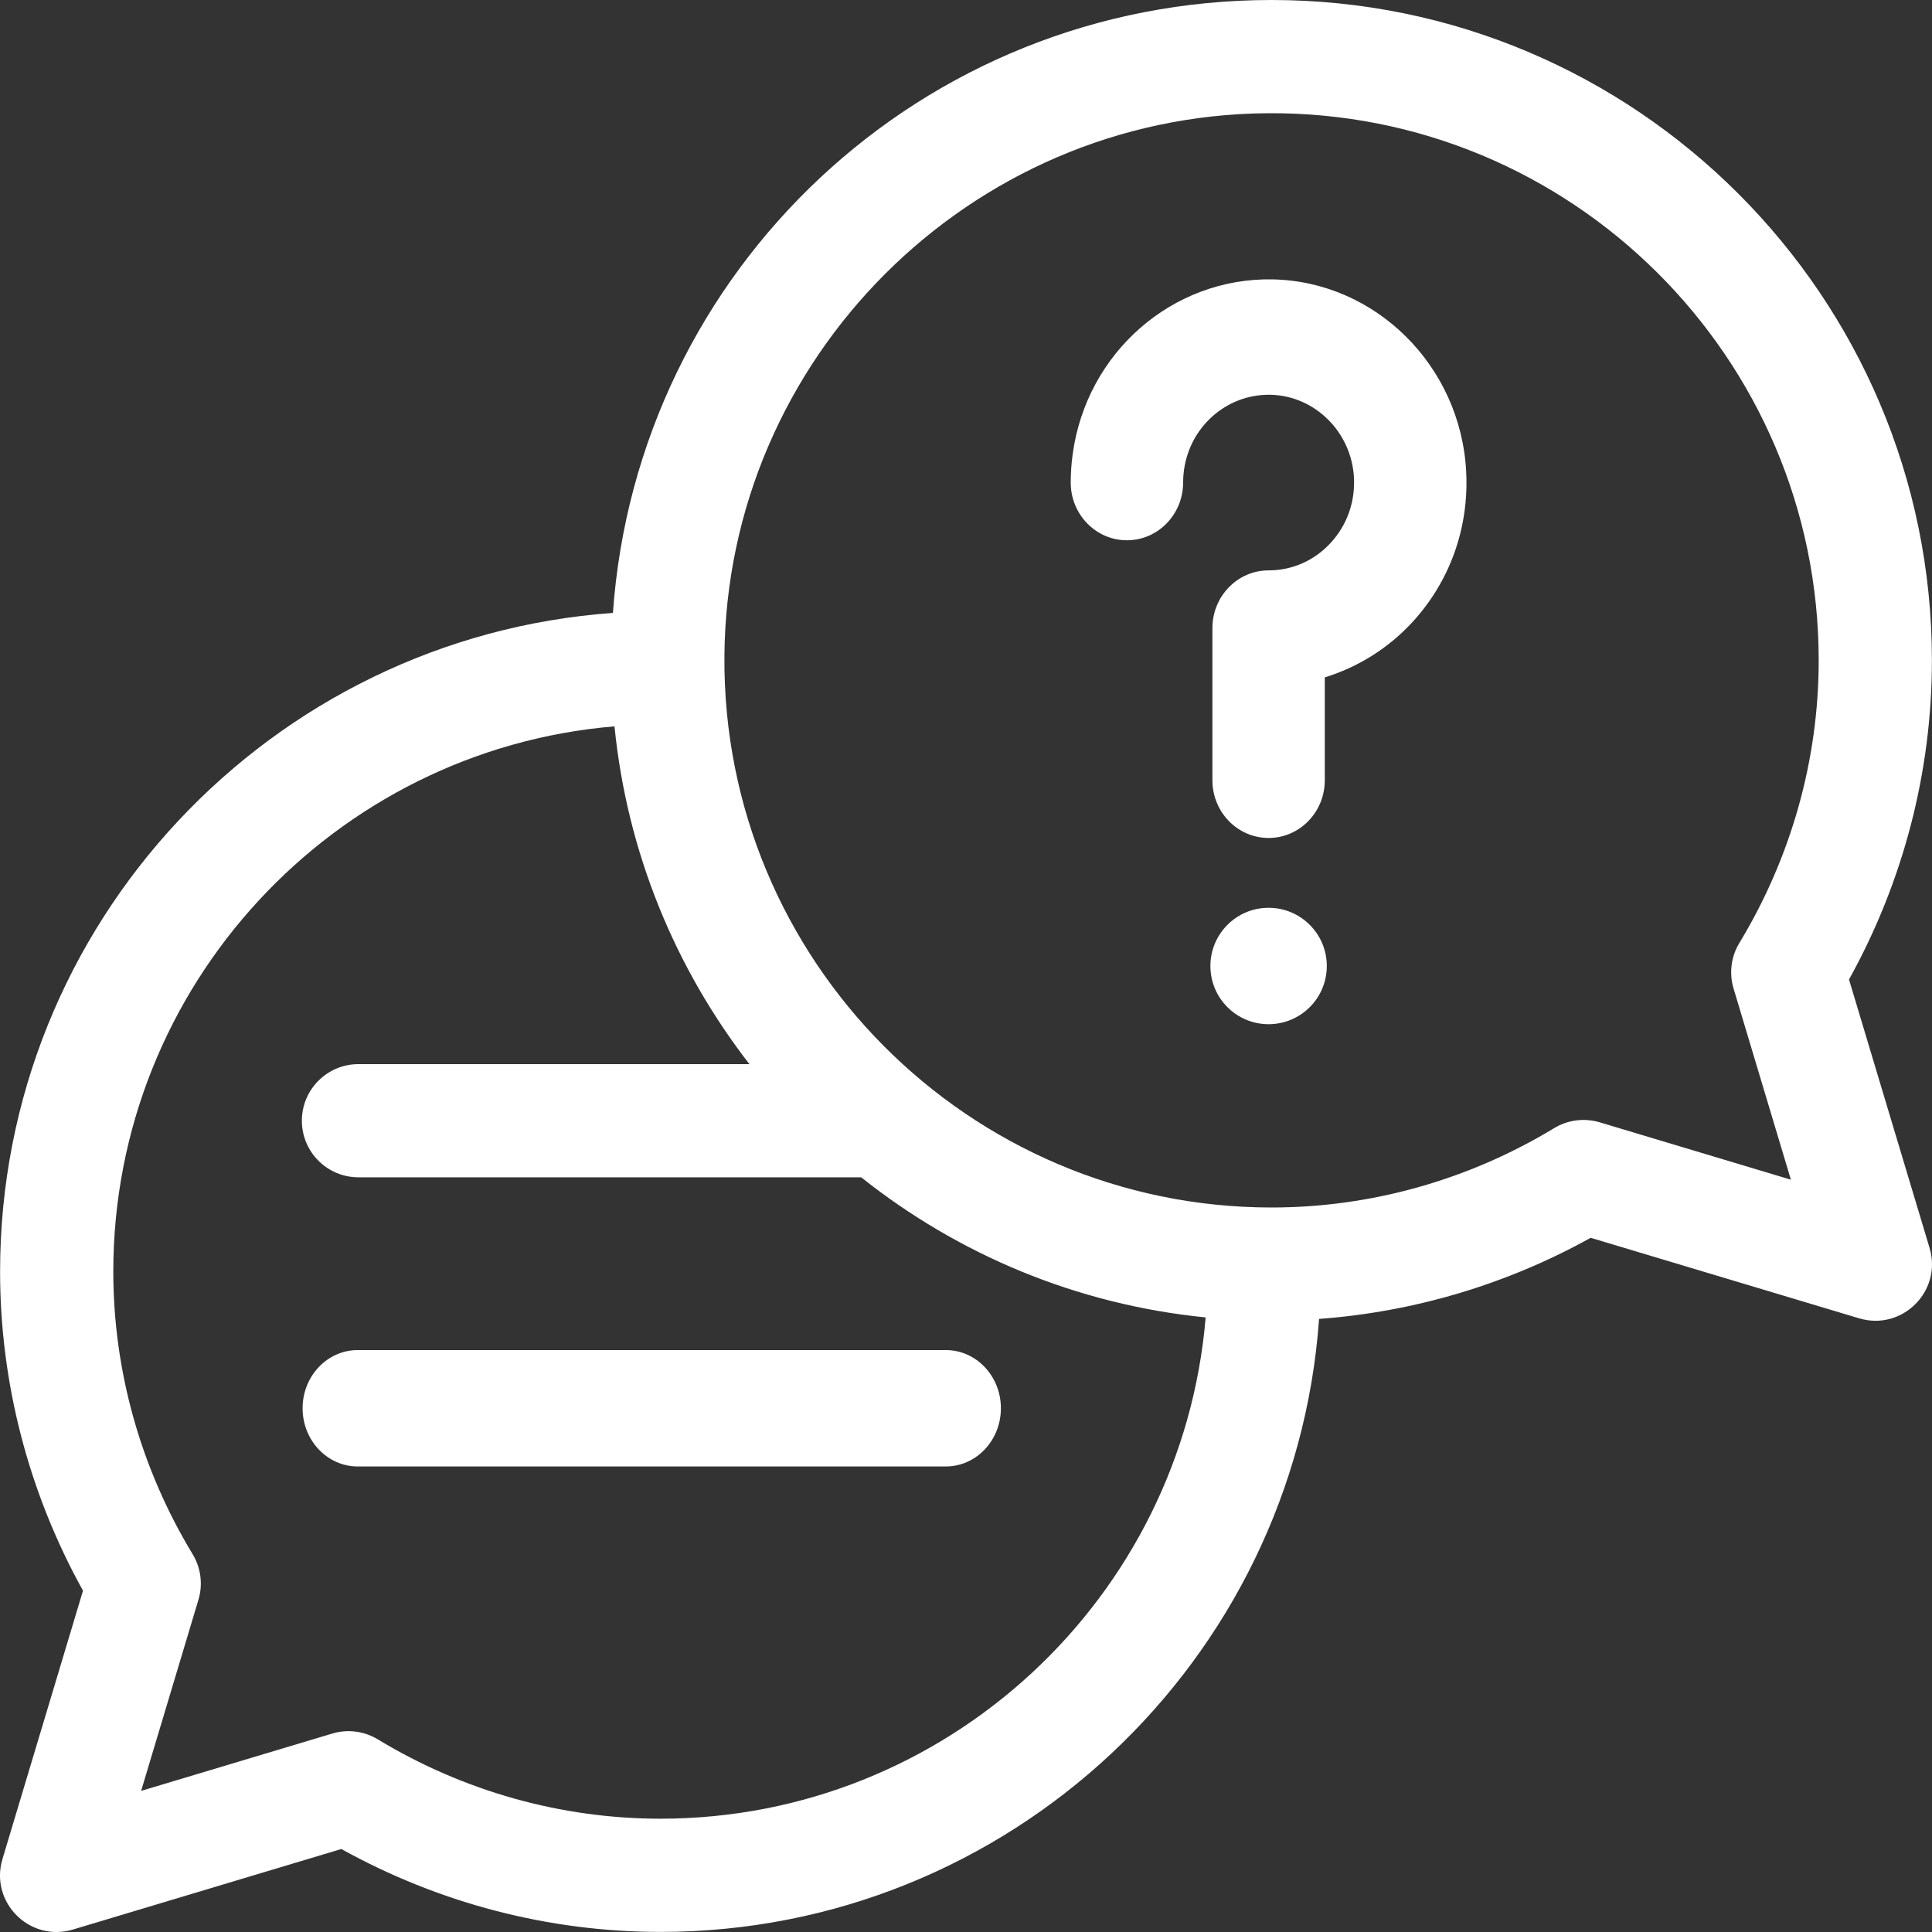 <?xml version="1.0" encoding="UTF-8"?>
<svg width="48px" height="48px" viewBox="0 0 48 48" version="1.1" xmlns="http://www.w3.org/2000/svg" xmlns:xlink="http://www.w3.org/1999/xlink">
    <rect x="0" y="0" width="48" height="48" fill="#333333" stroke="none"/>
    <title>chat_4287445</title>
    <g id="页面-1" stroke="none" stroke-width="1" fill="none" fill-rule="evenodd">
        <g id="Web@1x_Enhulk-Contact-us_1920px" transform="translate(-1067, -945)" fill="#FFFFFF" fill-rule="nonzero">
            <g id="chat_4287445" transform="translate(1067, 945)">
                <path d="M47.939,31.003 L45.938,24.335 C47.288,21.901 47.998,19.173 47.998,16.406 C47.998,7.36 40.638,0 31.592,0 C22.905,0 15.829,6.699 15.228,15.228 C6.73,15.836 0.002,22.942 0.002,31.592 C0.002,34.359 0.712,37.087 2.062,39.52 L0.061,46.188 C-0.261,47.261 0.739,48.261 1.812,47.939 L8.48,45.938 C10.914,47.288 13.641,47.998 16.408,47.998 C25.059,47.998 32.167,41.267 32.772,32.768 C35.131,32.595 37.434,31.91 39.52,30.753 L46.188,32.753 C47.261,33.075 48.261,32.075 47.939,31.003 Z M16.408,45.185 C13.944,45.185 11.516,44.504 9.387,43.214 L9.387,43.214 C9.047,43.008 8.635,42.955 8.254,43.07 L3.506,44.494 L4.93,39.746 C5.045,39.365 4.992,38.954 4.786,38.613 L4.786,38.613 C3.496,36.484 2.815,34.056 2.815,31.592 C2.815,24.481 8.304,18.628 15.267,18.046 C15.58,21.187 16.783,24.069 18.619,26.438 L8.906,26.438 C8.13,26.438 7.5,27.067 7.5,27.844 C7.5,28.621 8.13,29.25 8.906,29.25 L21.396,29.25 C23.795,31.159 26.739,32.411 29.954,32.731 C29.373,39.695 23.52,45.185 16.408,45.185 L16.408,45.185 Z M43.07,24.56 L44.494,29.309 L39.746,27.884 C39.365,27.77 38.953,27.822 38.613,28.028 C36.484,29.318 34.056,30 31.592,30 C24.061,30 17.94,23.844 17.998,16.3 C18.055,8.906 24.092,2.87 31.486,2.813 C39.03,2.755 45.185,8.875 45.185,16.406 C45.185,18.87 44.504,21.298 43.214,23.428 L43.214,23.428 C43.008,23.768 42.955,24.179 43.07,24.56 Z" id="形状"></path>
                <path d="M7.518,34.988 C7.518,35.786 8.131,36.434 8.888,36.434 L23.498,36.434 C24.254,36.434 24.867,35.786 24.867,34.988 C24.867,34.189 24.254,33.542 23.498,33.542 L8.888,33.542 C8.131,33.542 7.518,34.189 7.518,34.988 Z" id="路径"></path>
                <circle id="椭圆形" cx="31.518" cy="24" r="1.446"></circle>
                <path d="M31.619,6.941 C29.13,6.894 26.993,8.757 26.65,11.287 C26.618,11.518 26.602,11.755 26.602,11.989 C26.602,12.781 27.227,13.423 27.998,13.423 C28.769,13.423 29.394,12.781 29.394,11.989 C29.394,11.887 29.401,11.784 29.415,11.683 C29.561,10.606 30.462,9.808 31.519,9.808 C31.533,9.808 31.548,9.808 31.563,9.808 C32.67,9.831 33.581,10.737 33.639,11.871 C33.669,12.477 33.463,13.052 33.058,13.49 C32.653,13.929 32.106,14.171 31.518,14.171 C30.747,14.171 30.122,14.813 30.122,15.605 L30.122,19.385 C30.122,20.177 30.747,20.819 31.518,20.819 C32.289,20.819 32.914,20.177 32.914,19.385 L32.914,16.829 C33.733,16.578 34.486,16.11 35.083,15.465 C36.02,14.451 36.498,13.121 36.427,11.722 C36.294,9.094 34.182,6.994 31.619,6.941 L31.619,6.941 Z" id="路径"></path>
            </g>
        </g>
    </g>
</svg>